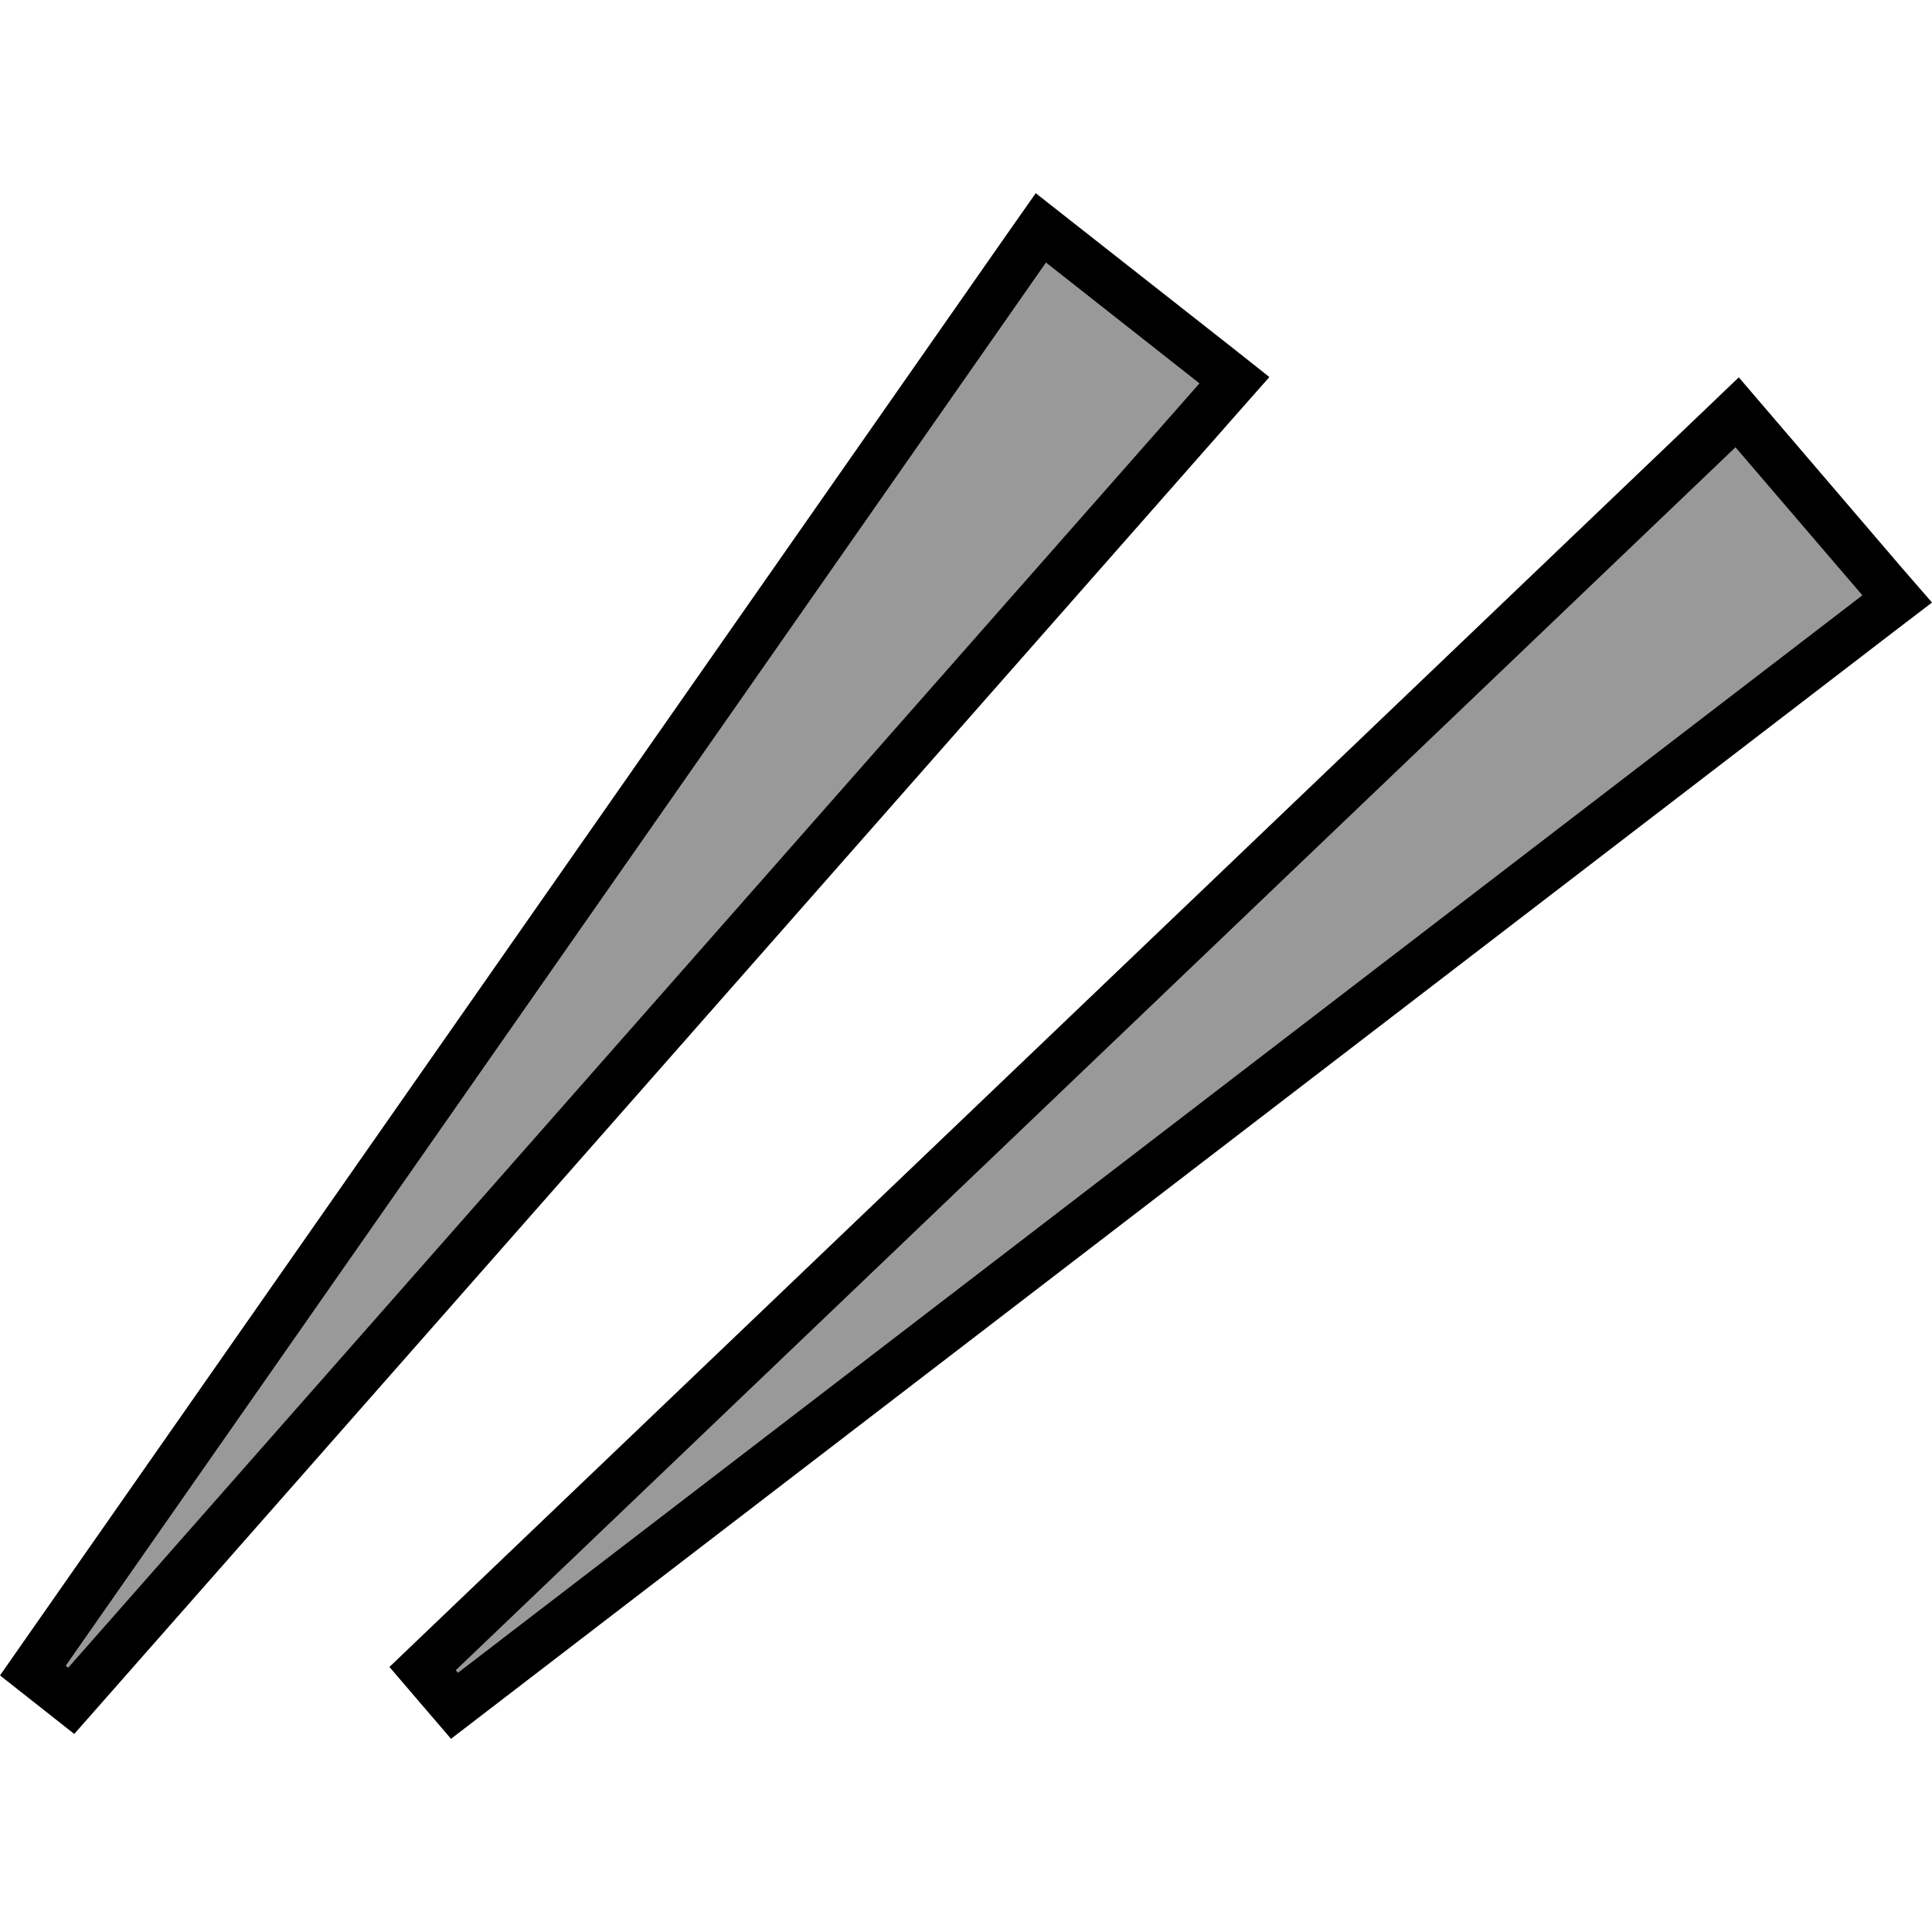 <svg xmlns="http://www.w3.org/2000/svg" viewBox="0 0 640 640"><!--! Font Awesome Pro 7.1.0 by @fontawesome - https://fontawesome.com License - https://fontawesome.com/license (Commercial License) Copyright 2025 Fonticons, Inc. --><path opacity=".4" fill="currentColor" d="M21.8 551.8L346.5 87L397.3 127L22.6 552.4L21.8 551.8zM151 553.3L574.9 148.2L616.9 197.2L151.7 554.1L151 553.3z"/><path fill="currentColor" d="M333.9 77.1L343.1 64C344.9 65.4 366.5 82.4 408 115L420.5 124.9L409.9 136.9L24.6 574.4L0 555L333.9 77.1zM21.8 551.8L22.6 552.4L397.3 127L346.5 87L21.8 551.8zM564.5 136L576 125C577.5 126.8 595.4 147.6 629.5 187.5L640 199.6L627.3 209.3L149.4 576L129 552.2L564.5 136zM151 553.3L151.7 554.1L616.9 197.2L574.9 148.2L151 553.3z"/></svg>